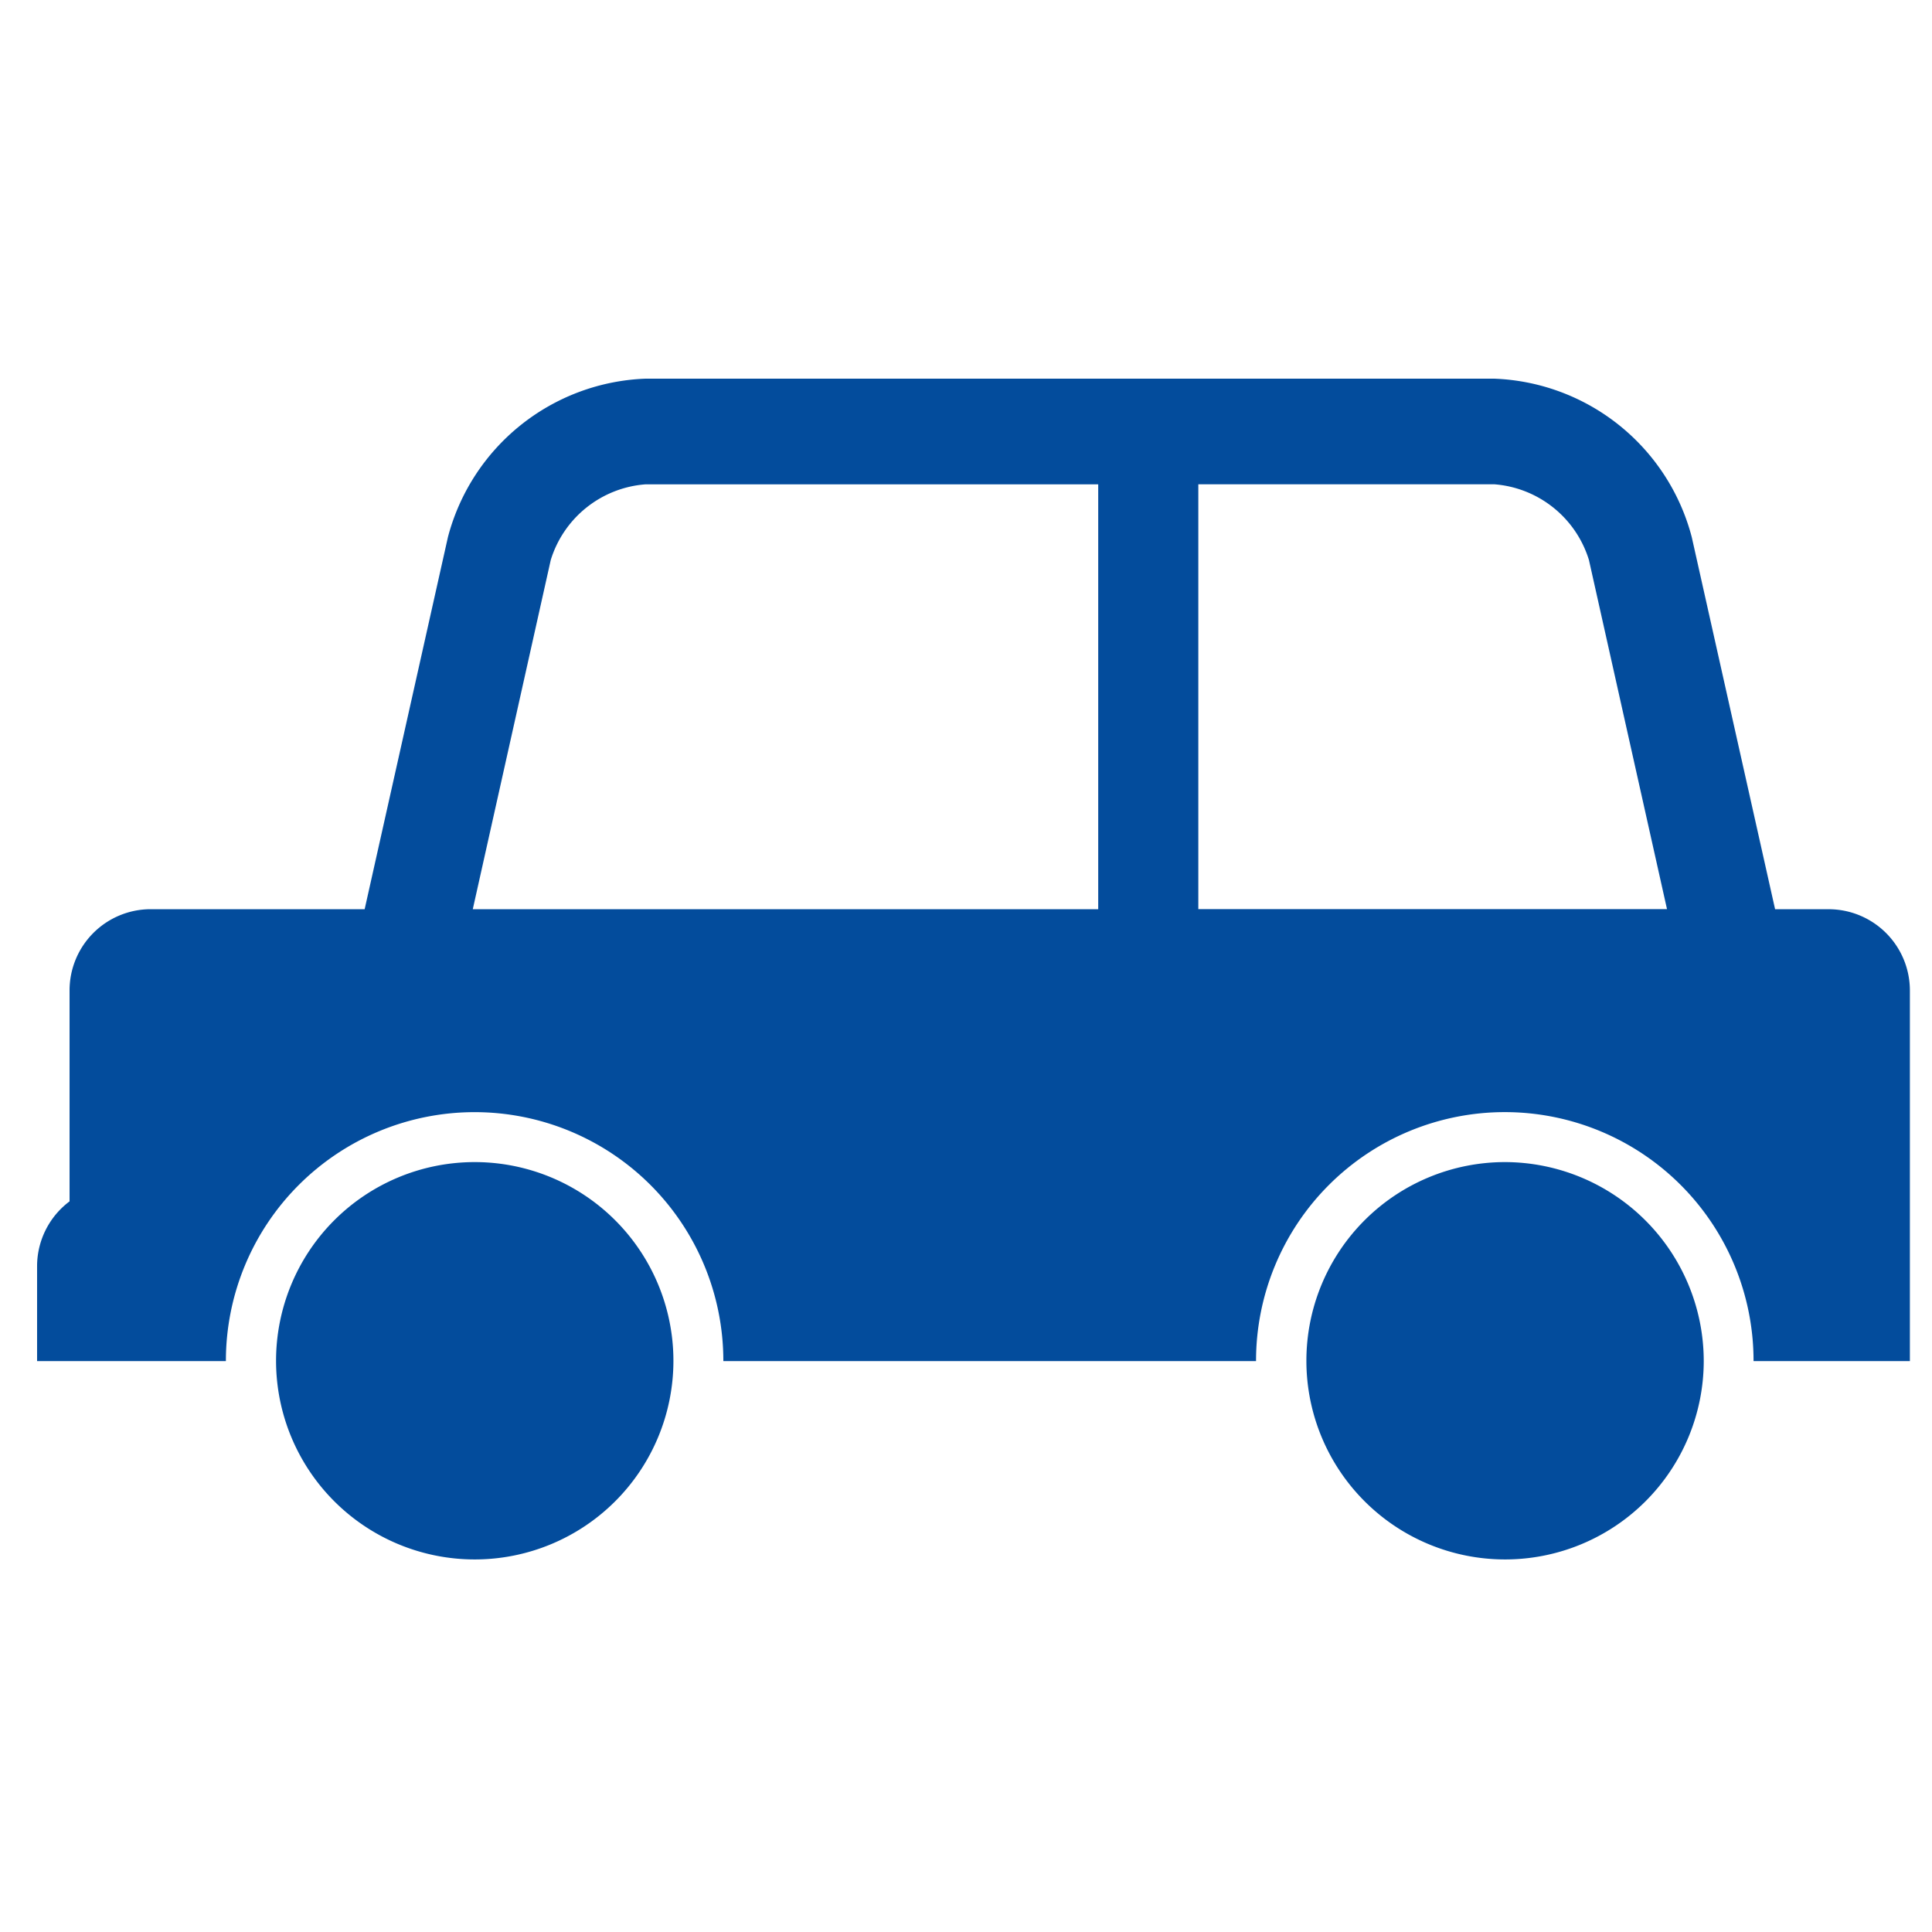 <svg xmlns="http://www.w3.org/2000/svg" xmlns:xlink="http://www.w3.org/1999/xlink" width="145" height="145" viewBox="0 0 145 145">
  <defs>
    <clipPath id="clip-path">
      <rect id="長方形_27257" data-name="長方形 27257" width="145" height="145" transform="translate(0.308 0.292)" fill="#034c9c" stroke="#707070" stroke-width="1"/>
    </clipPath>
    <clipPath id="clip-path-2">
      <rect id="長方形_27256" data-name="長方形 27256" width="140.556" height="88.62" fill="#034c9c"/>
    </clipPath>
  </defs>
  <g id="マスクグループ_140" data-name="マスクグループ 140" transform="translate(-0.308 -0.292)" clip-path="url(#clip-path)">
    <g id="グループ_26001" data-name="グループ 26001" transform="translate(3.091 28.712)">
      <g id="グループ_26000" data-name="グループ 26000" clip-path="url(#clip-path-2)">
        <path id="パス_822" data-name="パス 822" d="M30.836,11.887l-6.251,27.93H8.521A6.092,6.092,0,0,0,2.438,45.9V61.744A6.087,6.087,0,0,0,0,66.6v7.132H14.171v-.016a18.667,18.667,0,0,1,37.334,0v.016h39.98v-.016a18.669,18.669,0,0,1,37.339,0v.016h11.733V45.9a6.1,6.1,0,0,0-6.065-6.081h-4.051l-6.255-27.93A15.938,15.938,0,0,0,109.359,0H45.667A15.948,15.948,0,0,0,30.836,11.887M87.153,7.926h22.206a8.078,8.078,0,0,1,7.112,5.687l5.858,26.2H87.153ZM79.64,39.817H32.7l5.85-26.2a8.078,8.078,0,0,1,7.117-5.687H79.64Z" transform="translate(0 0)" fill="#034c9c"/>
        <path id="パス_823" data-name="パス 823" d="M67.73,173.2a14.911,14.911,0,1,0,14.932,14.936A14.915,14.915,0,0,0,67.73,173.2" transform="translate(-34.904 -114.403)" fill="#034c9c"/>
        <path id="パス_824" data-name="パス 824" d="M295.5,173.2a14.911,14.911,0,1,0,14.936,14.936A14.946,14.946,0,0,0,295.5,173.2" transform="translate(-185.35 -114.403)" fill="#034c9c"/>
      </g>
    </g>
  </g>
</svg>
